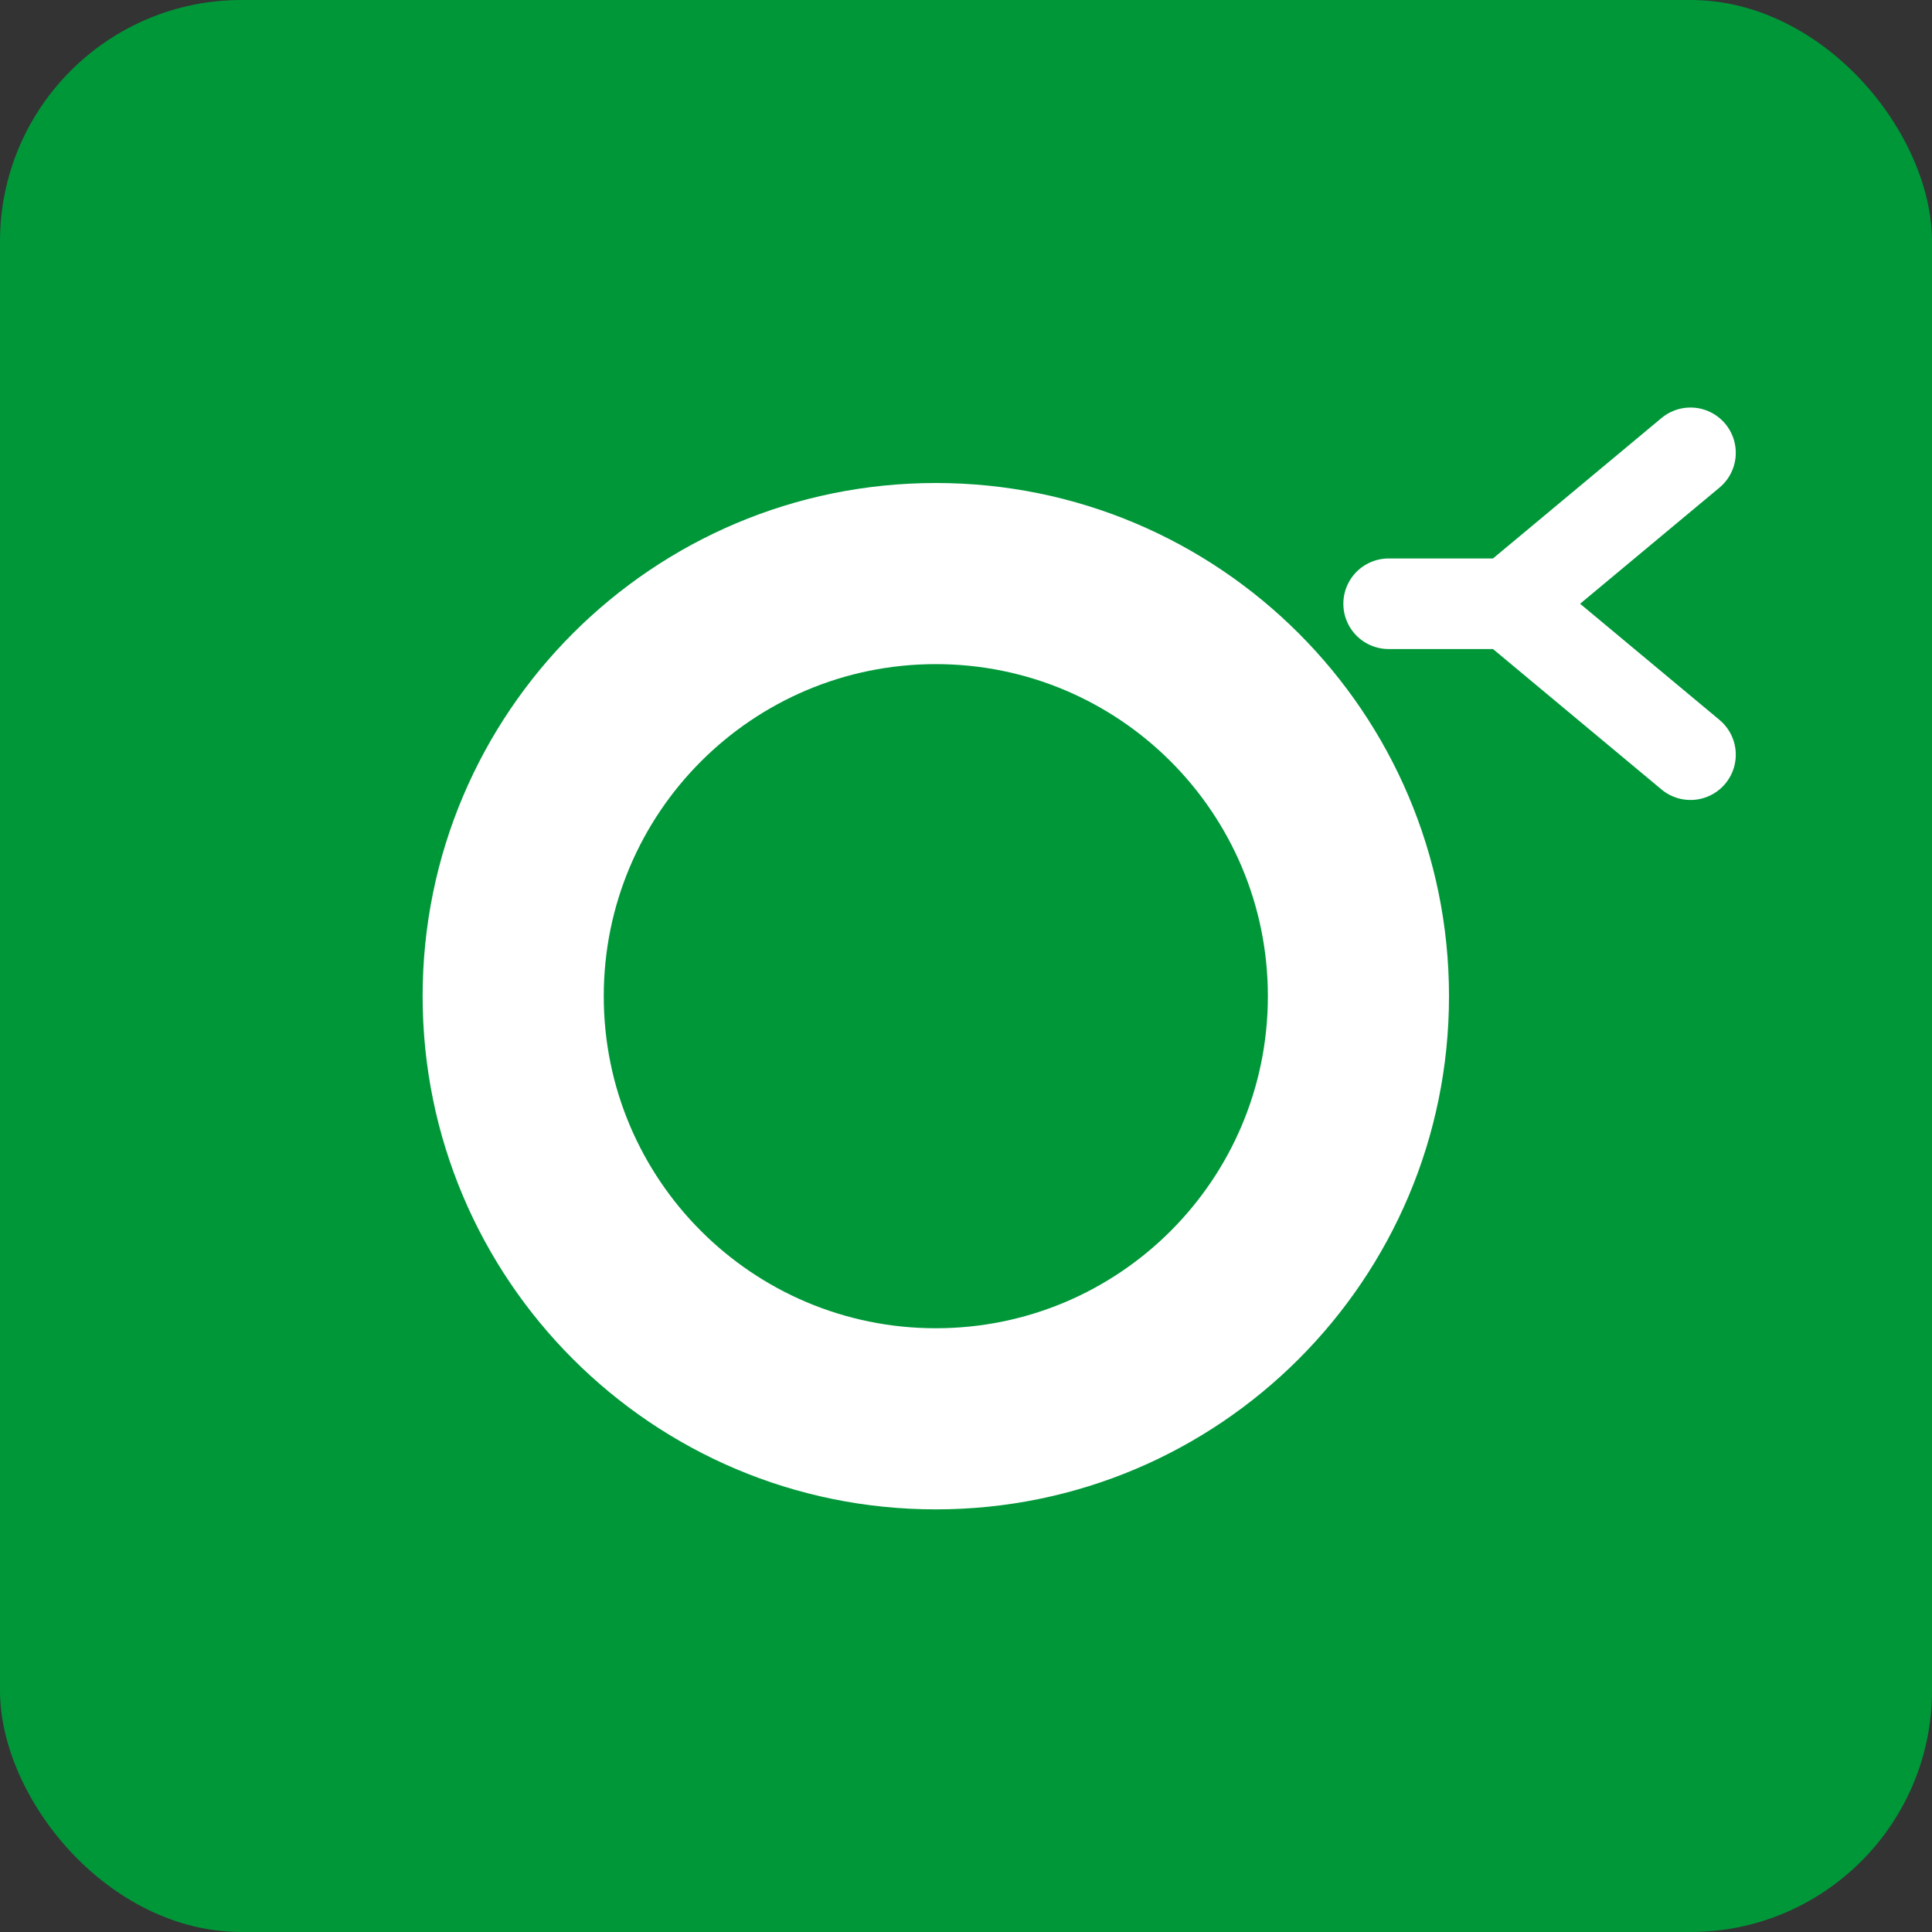 
<svg xmlns="http://www.w3.org/2000/svg" viewBox="0 0 32 32" fill="none">
  <rect x="0" y="0" width="32" height="32" fill="#333333" stroke="none"/>
  <rect width="32" height="32" rx="4" fill="#009739"/>
  <path d="M7 16.5C7 11.806 10.806 8 15.5 8C20.194 8 24 11.806 24 16.5C24 21.194 20.194 25 15.5 25C10.806 25 7 21.194 7 16.5Z" fill="white"/>
  <path d="M10 16.5C10 13.462 12.462 11 15.5 11C18.538 11 21 13.462 21 16.5C21 19.538 18.538 22 15.5 22C12.462 22 10 19.538 10 16.5Z" fill="#009739"/>
  <path d="M25 10L28 7.5M25 10L28 12.5M25 10H23" stroke="white" stroke-width="1.5" stroke-linecap="round" stroke-linejoin="round"/>
</svg>
